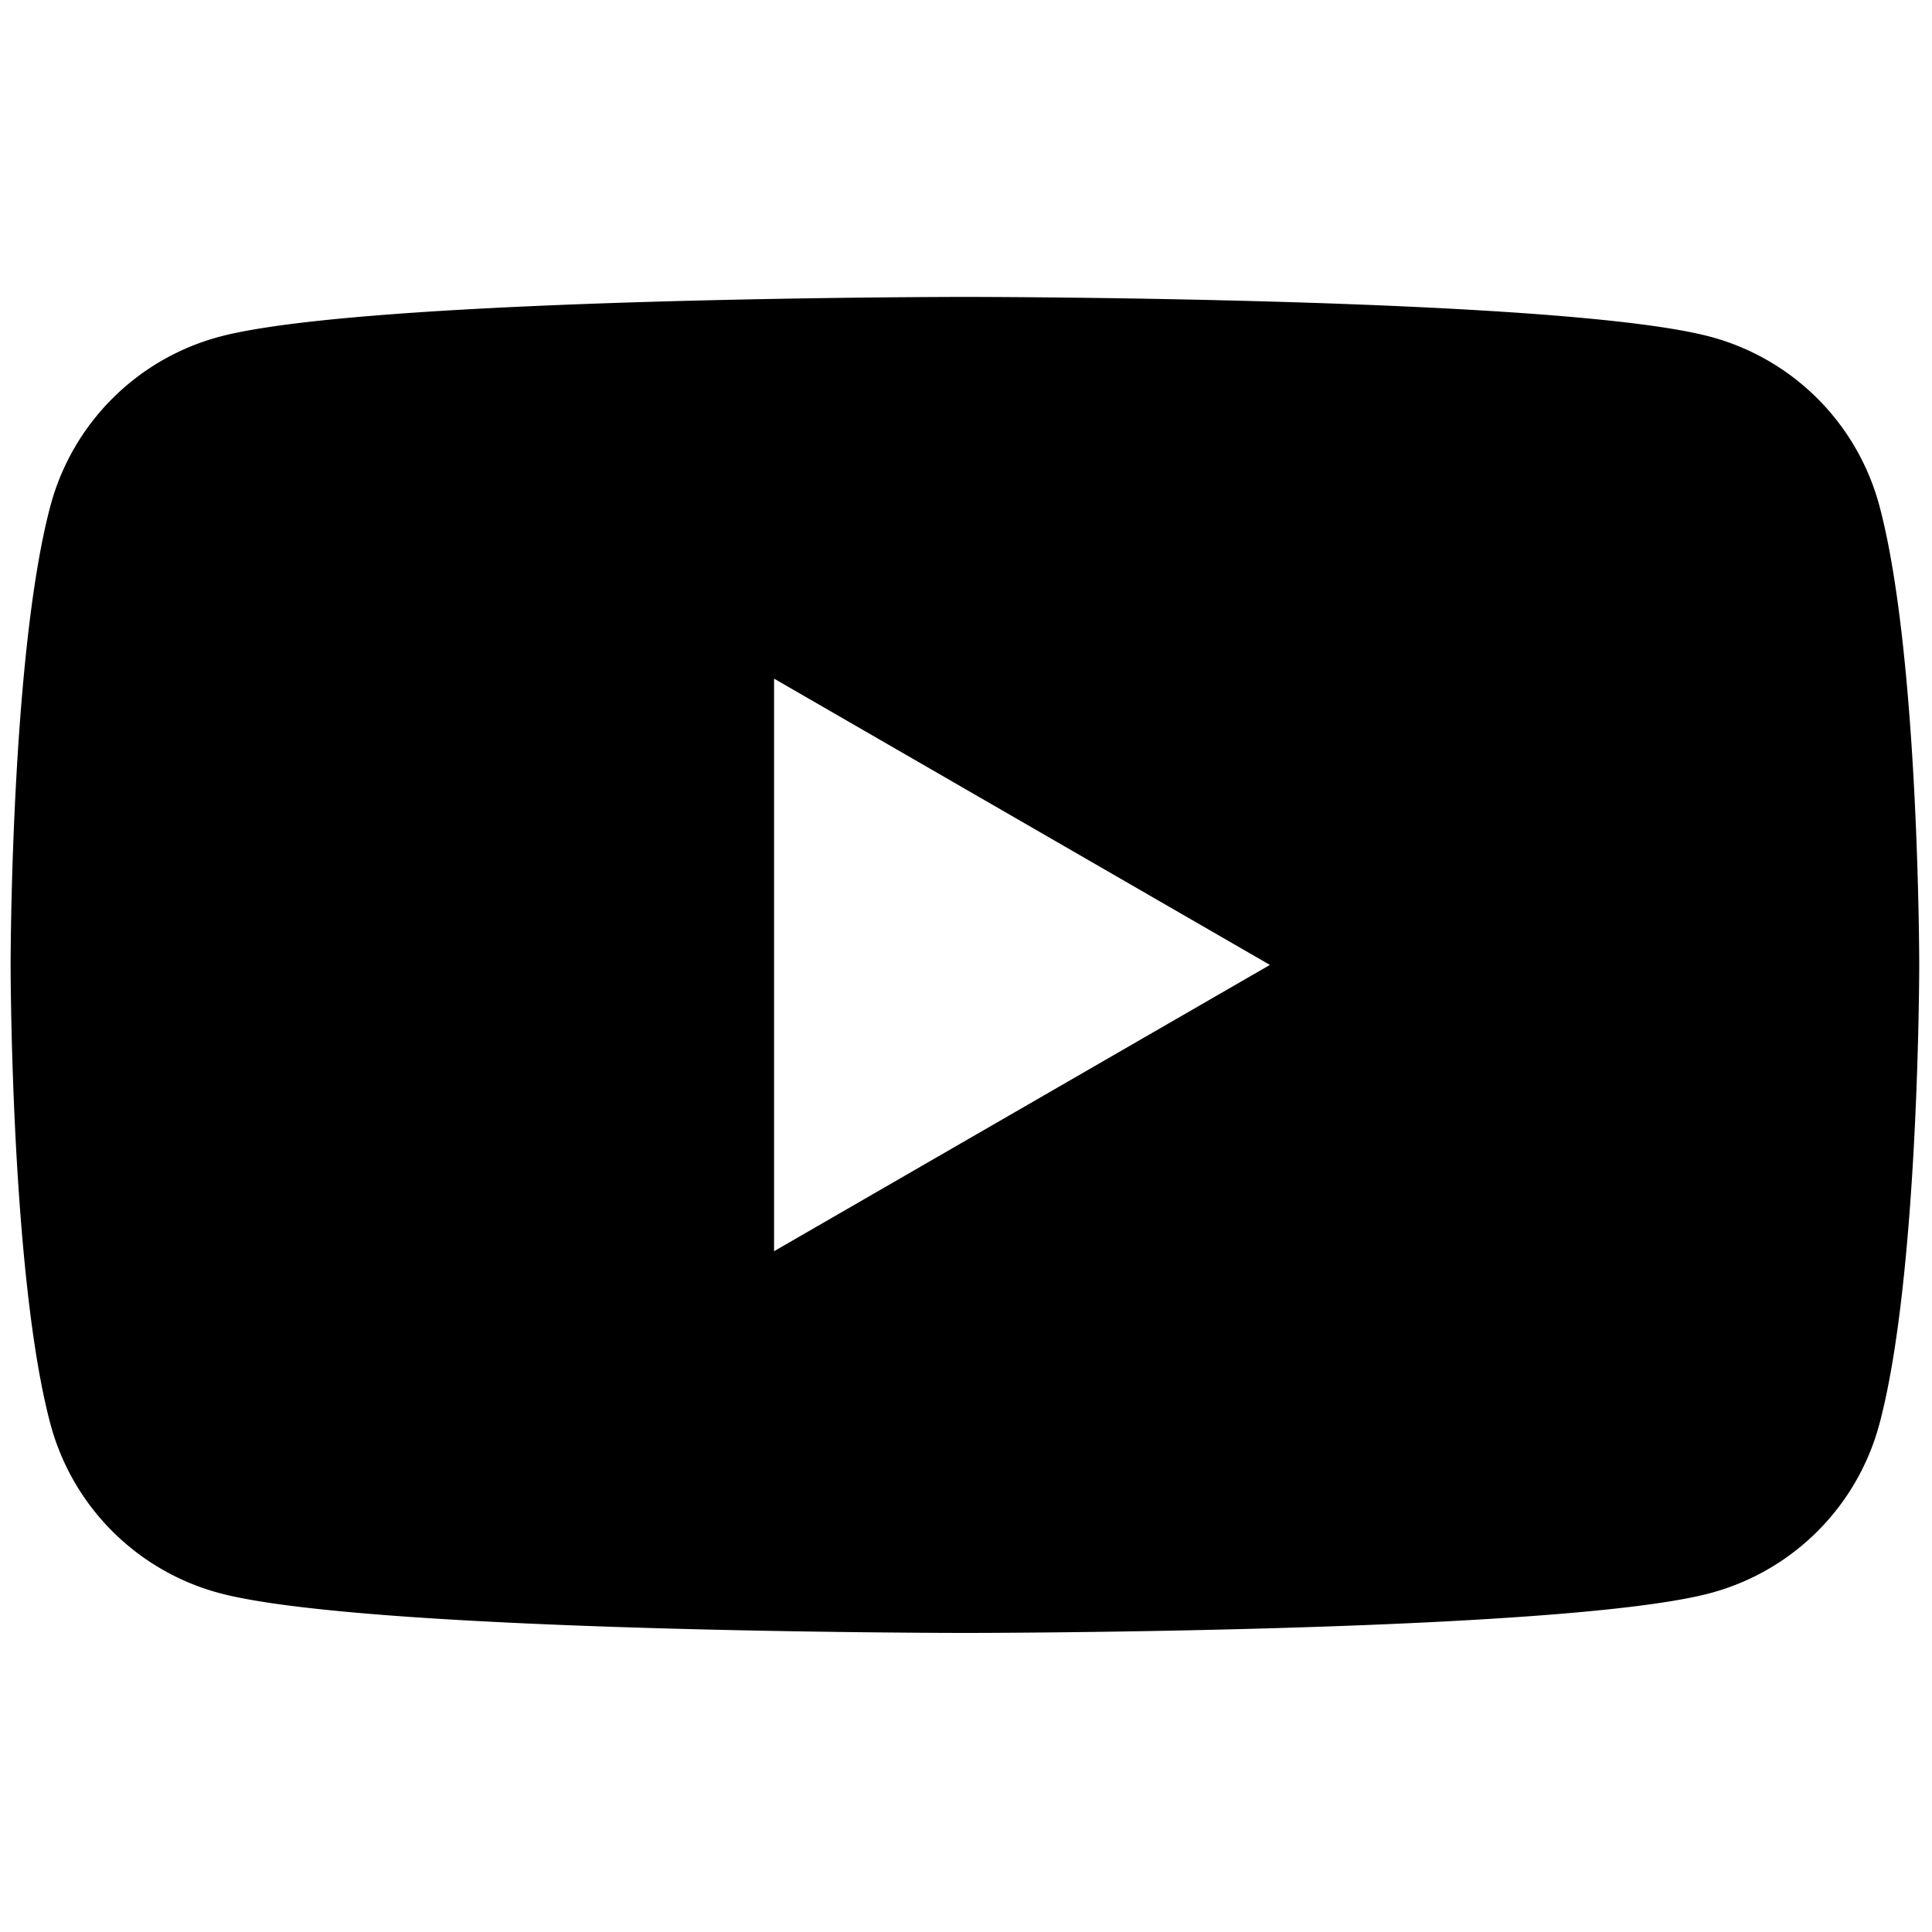 <svg xmlns="http://www.w3.org/2000/svg" xml:space="preserve" width="256" height="256" viewBox="0 0 256 256"><g style="stroke:none;stroke-width:0;stroke-dasharray:none;stroke-linecap:butt;stroke-linejoin:miter;stroke-miterlimit:10;fill:none;fill-rule:nonzero;opacity:1"><path d="M88.119 23.338a11.27 11.27 0 0 0-7.957-7.957C73.144 13.5 45 13.5 45 13.5s-28.144 0-35.162 1.881a11.27 11.27 0 0 0-7.957 7.957C0 30.356 0 45 0 45s0 14.644 1.881 21.662a11.27 11.27 0 0 0 7.957 7.957C16.856 76.5 45 76.5 45 76.5s28.144 0 35.162-1.881a11.27 11.27 0 0 0 7.957-7.957C90 59.644 90 45 90 45s0-14.644-1.881-21.662M36 58.5v-27L59.382 45z" style="stroke:none;stroke-width:1;stroke-dasharray:none;stroke-linecap:butt;stroke-linejoin:miter;stroke-miterlimit:10;fill:#000;fill-rule:nonzero;opacity:1" transform="translate(1.407 1.407)scale(2.81)"/></g></svg>